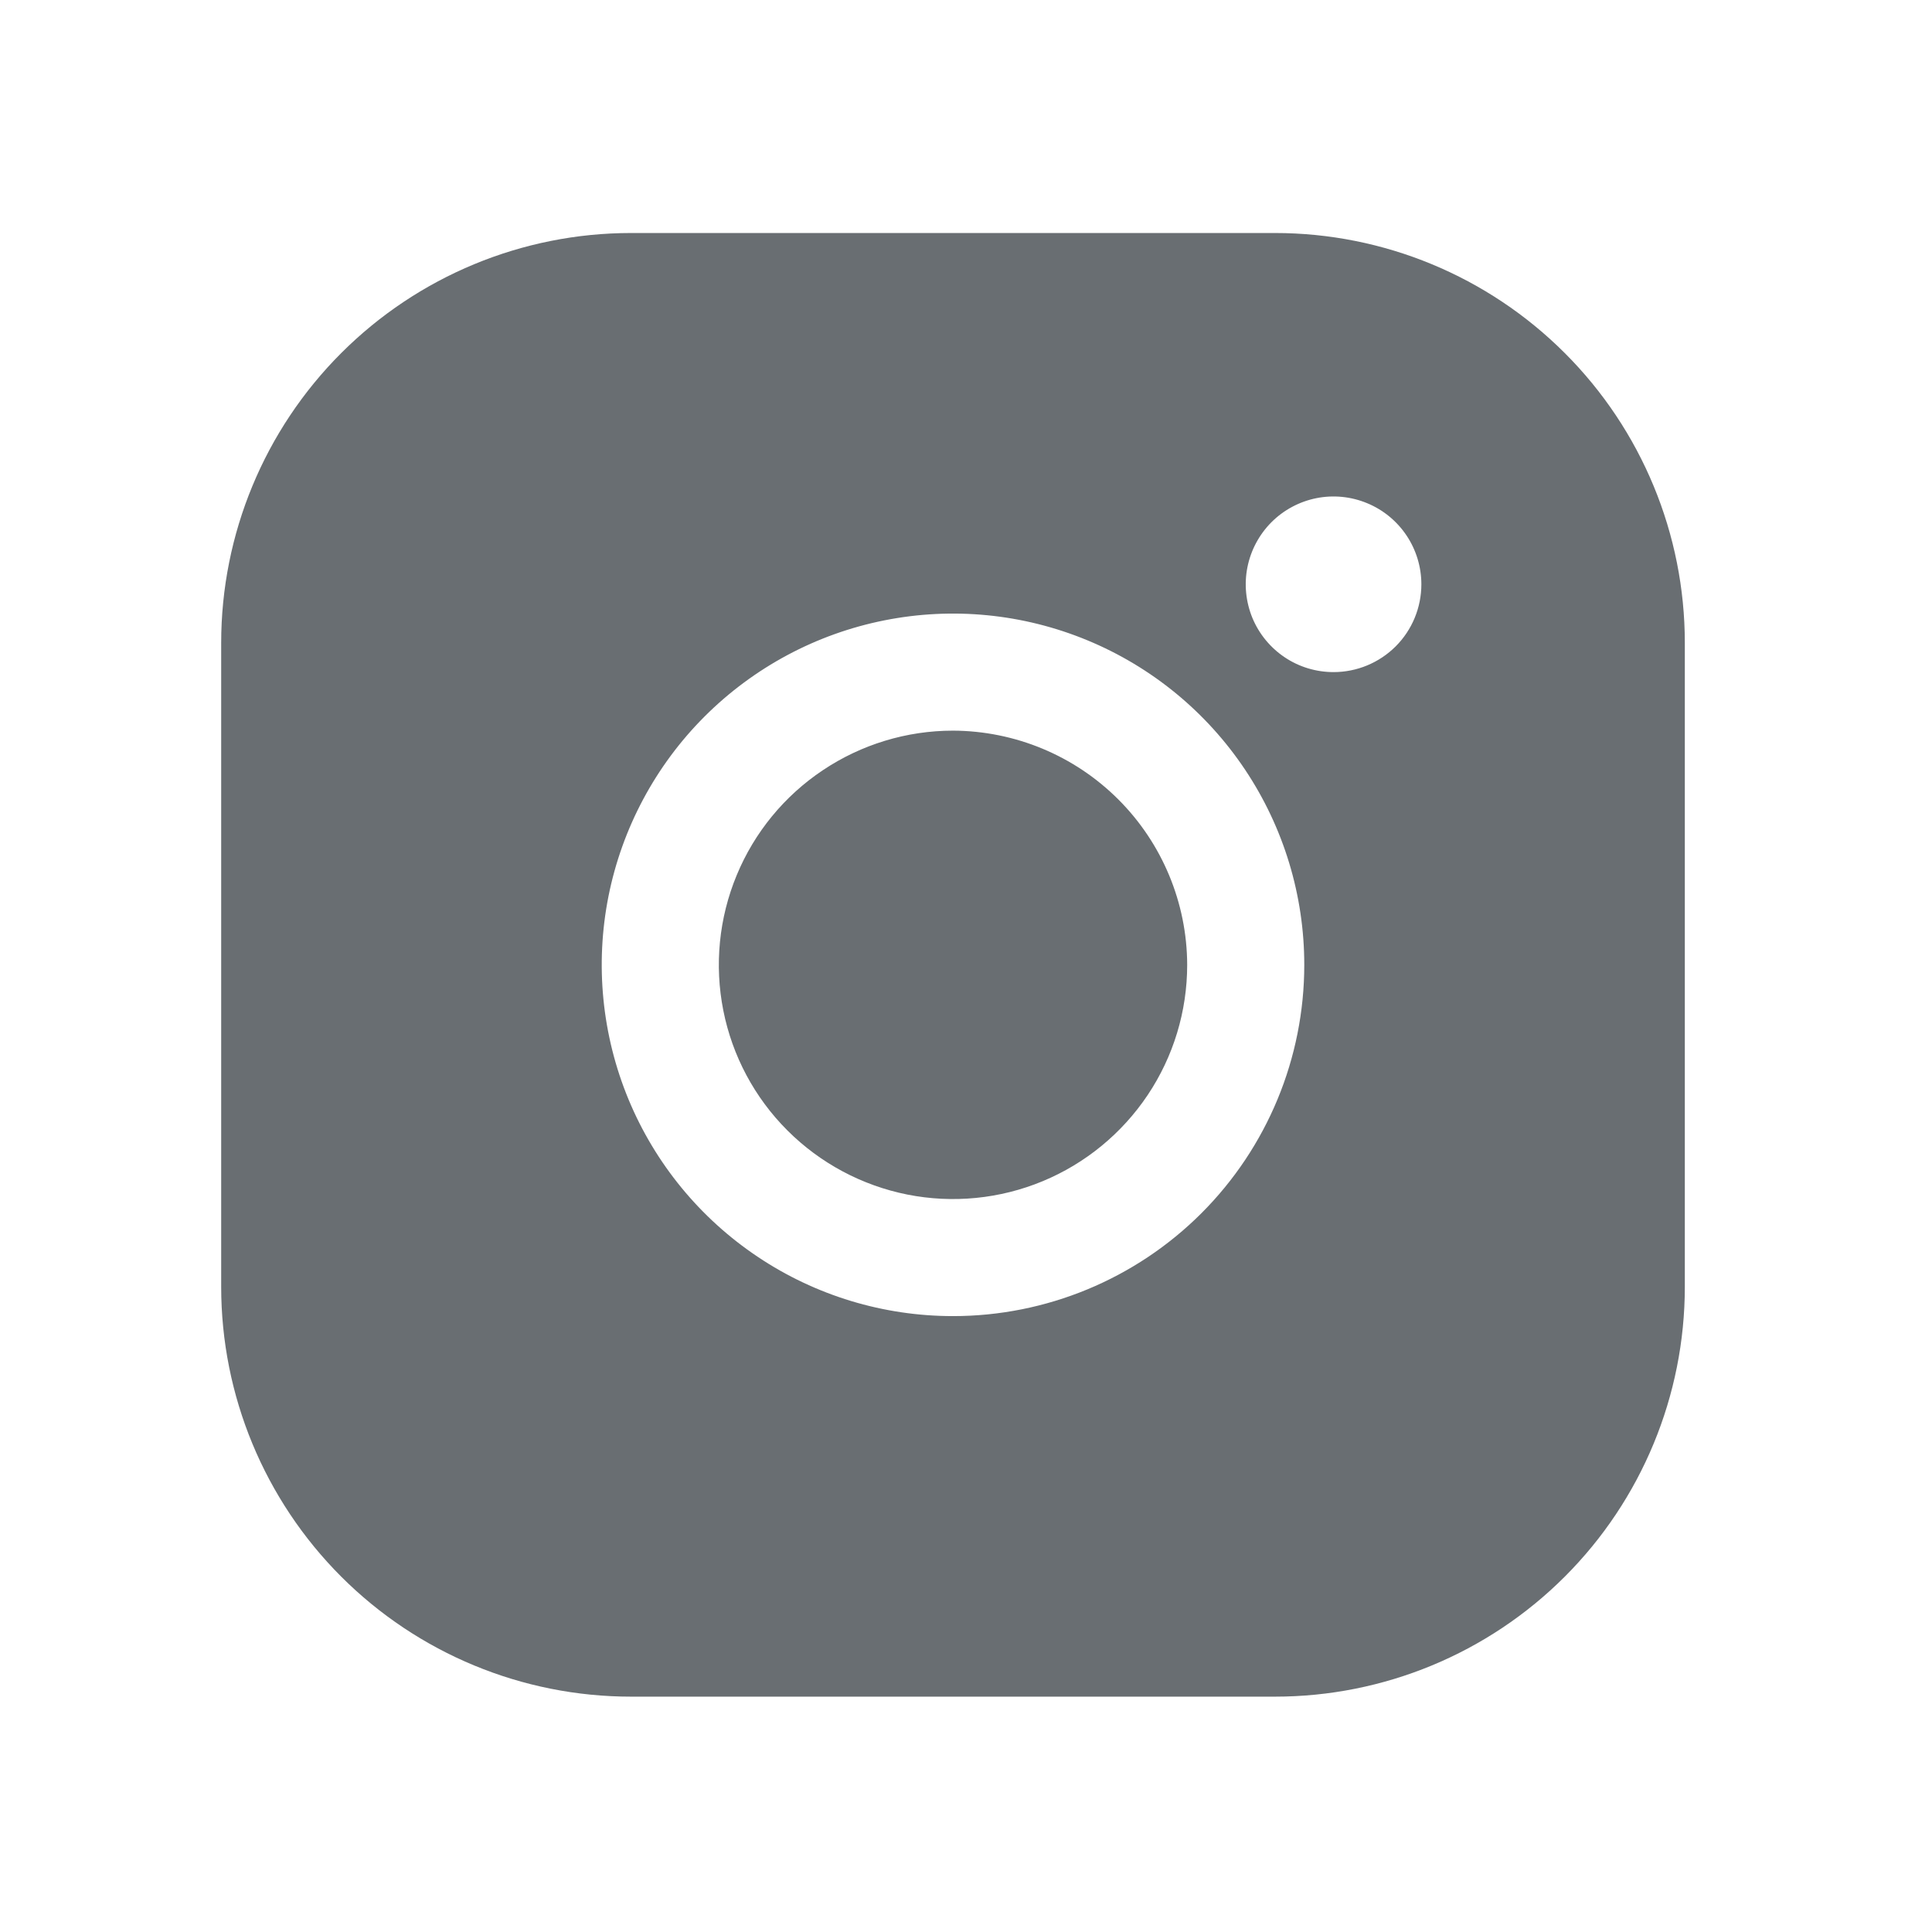 <svg width="33" height="33" viewBox="0 0 33 33" fill="none" xmlns="http://www.w3.org/2000/svg">
<path d="M20.278 16.48C20.278 17.272 20.044 18.045 19.604 18.703C19.164 19.36 18.54 19.873 17.809 20.176C17.078 20.479 16.274 20.558 15.498 20.404C14.722 20.249 14.009 19.868 13.45 19.309C12.89 18.75 12.509 18.037 12.355 17.261C12.201 16.485 12.28 15.681 12.583 14.95C12.885 14.219 13.398 13.594 14.056 13.155C14.714 12.715 15.487 12.48 16.278 12.48C17.338 12.484 18.353 12.906 19.103 13.656C19.852 14.405 20.275 15.421 20.278 16.48ZM28.778 10.98V21.98C28.778 23.837 28.041 25.617 26.728 26.93C25.415 28.243 23.635 28.98 21.778 28.98H10.778C8.922 28.98 7.141 28.243 5.828 26.93C4.516 25.617 3.778 23.837 3.778 21.98V10.98C3.778 9.124 4.516 7.343 5.828 6.031C7.141 4.718 8.922 3.98 10.778 3.98H21.778C23.635 3.98 25.415 4.718 26.728 6.031C28.041 7.343 28.778 9.124 28.778 10.98ZM22.278 16.48C22.278 15.294 21.926 14.134 21.267 13.147C20.608 12.16 19.671 11.391 18.574 10.937C17.478 10.483 16.271 10.364 15.107 10.596C13.944 10.827 12.875 11.399 12.035 12.238C11.196 13.077 10.625 14.146 10.393 15.31C10.162 16.474 10.281 17.68 10.735 18.777C11.189 19.873 11.958 20.81 12.945 21.469C13.931 22.129 15.091 22.48 16.278 22.48C17.869 22.48 19.395 21.848 20.521 20.723C21.646 19.598 22.278 18.072 22.278 16.48ZM24.278 9.98C24.278 9.684 24.19 9.394 24.025 9.147C23.86 8.9 23.626 8.708 23.352 8.595C23.078 8.481 22.776 8.451 22.485 8.509C22.195 8.567 21.927 8.71 21.717 8.92C21.508 9.13 21.365 9.397 21.307 9.688C21.249 9.979 21.279 10.28 21.392 10.555C21.506 10.829 21.698 11.063 21.945 11.228C22.191 11.393 22.481 11.48 22.778 11.48C23.176 11.48 23.557 11.322 23.839 11.041C24.12 10.76 24.278 10.378 24.278 9.98Z" fill="#696E72"/>
</svg>

